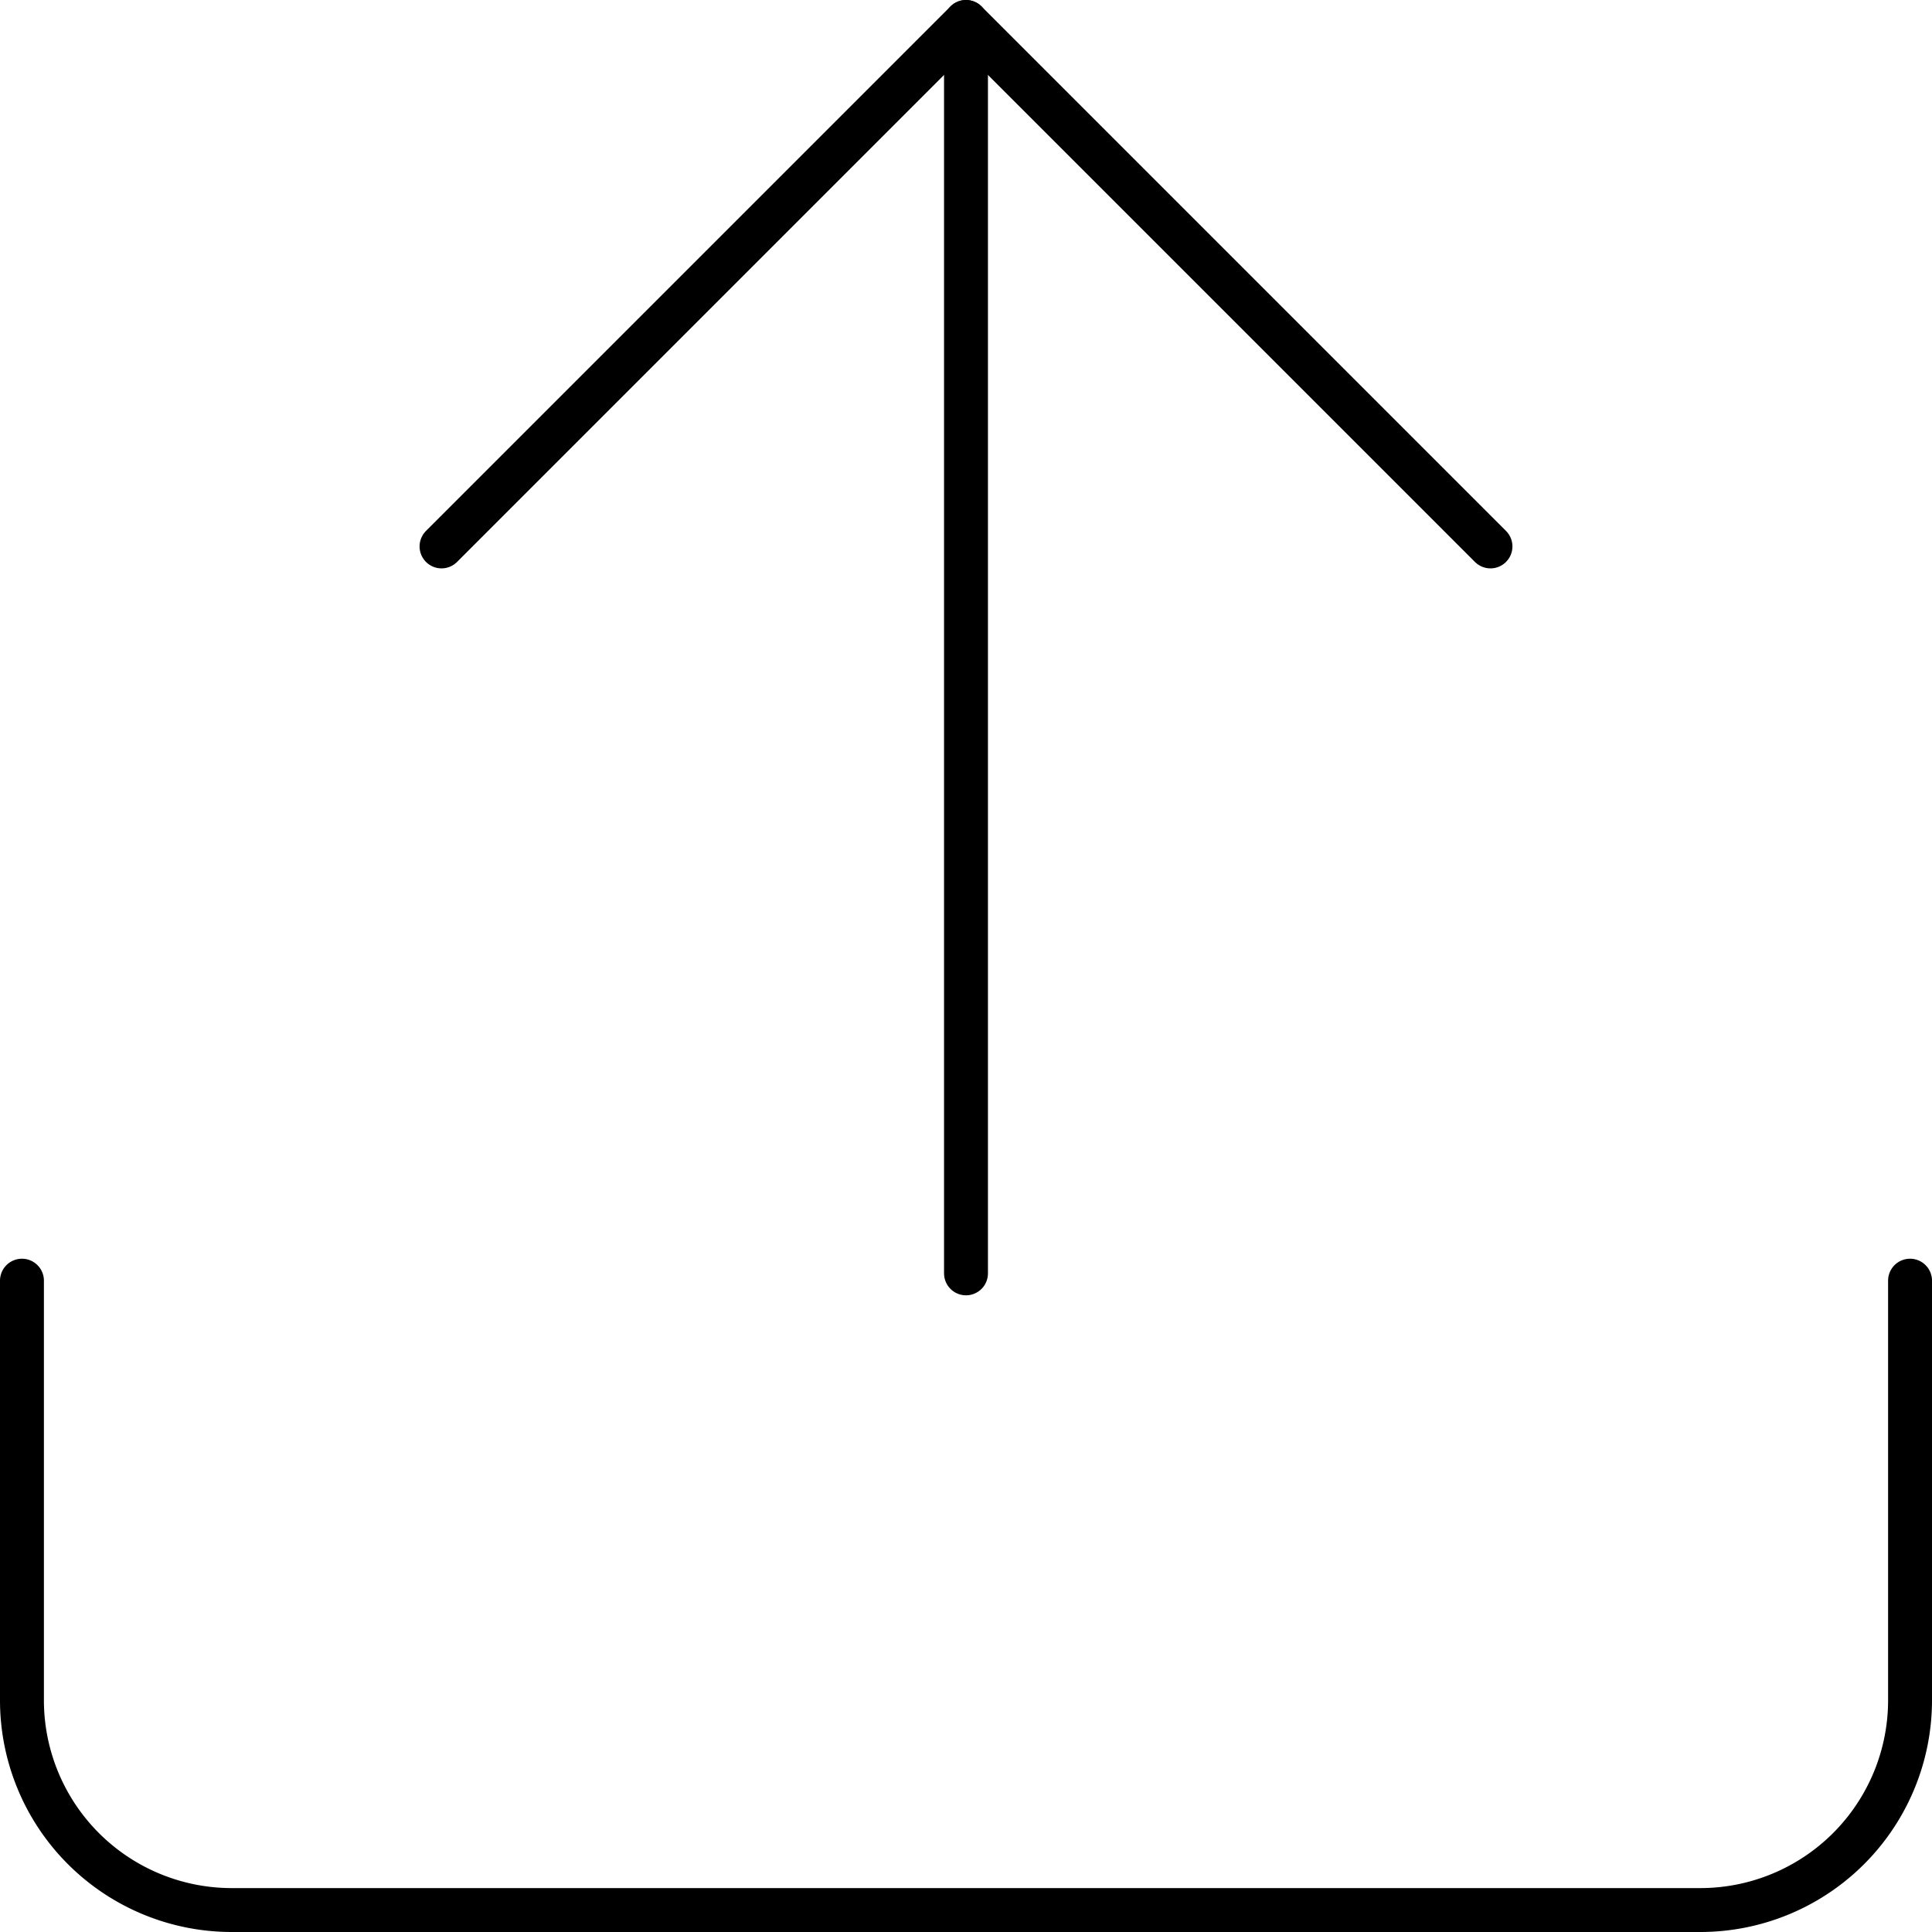 <svg xmlns="http://www.w3.org/2000/svg" width="88" height="88" viewBox="0 0 88 88">
  <g id="upload" transform="translate(-2 -2)">
    <path id="Path_198" data-name="Path 198" d="M89,15V34.111a9.556,9.556,0,0,1-9.556,9.556H12.556A9.556,9.556,0,0,1,3,34.111V15" transform="translate(0 45.333)" fill="none" stroke="#000" stroke-linecap="round" stroke-linejoin="round" stroke-width="2"/>
    <path id="Path_199" data-name="Path 199" d="M54.778,26.889,30.889,3,7,26.889" transform="translate(15.111)" fill="none" stroke="#000" stroke-linecap="round" stroke-linejoin="round" stroke-width="2"/>
    <line id="Line_237" data-name="Line 237" y2="57" transform="translate(46 3)" fill="none" stroke="#000" stroke-linecap="round" stroke-linejoin="round" stroke-width="2"/>
  </g>
</svg>
